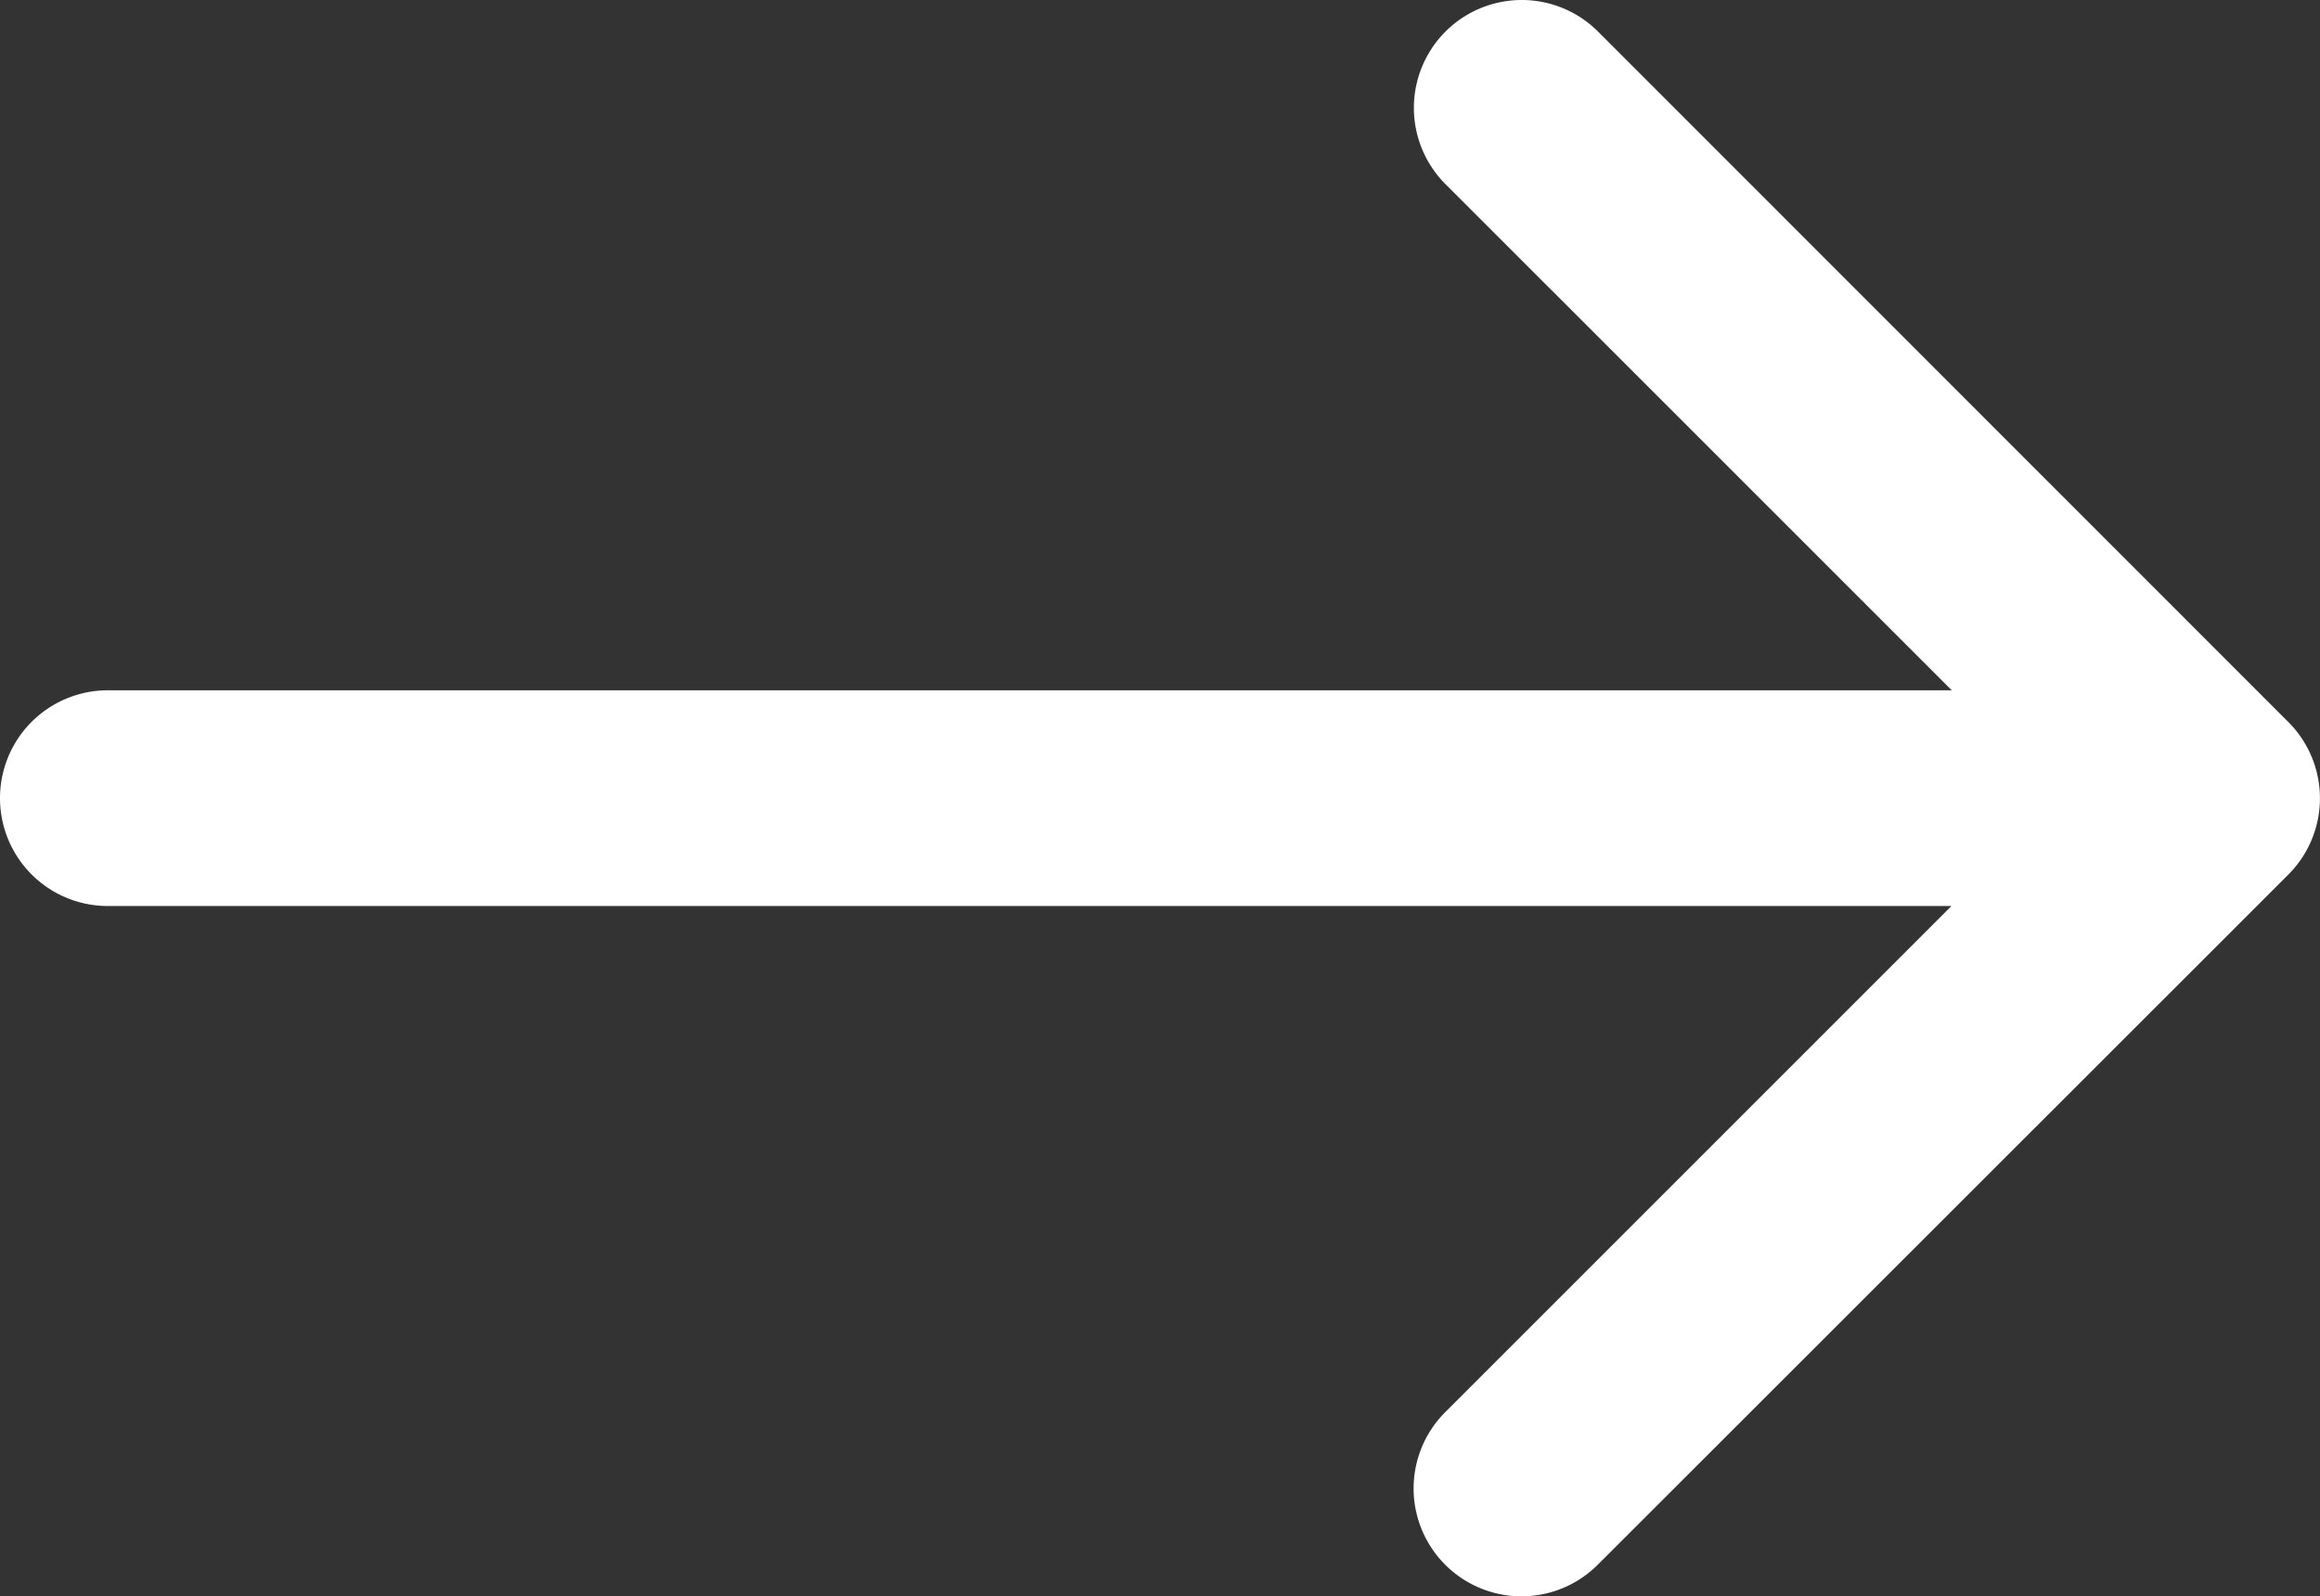 <svg xmlns="http://www.w3.org/2000/svg" width="34.002" height="23.399" viewBox="0 0 34.002 23.399">
  <rect x="0" y="0" width="34.002" height="23.399" fill="#333333" stroke="none"/>
  <g id="arrow-next" transform="translate(0 -41.916)">
    <path id="Path_1019" data-name="Path 1019" d="M33.539,52.5,23.421,42.379a1.581,1.581,0,0,0-2.236,2.236l7.42,7.419H1.581a1.581,1.581,0,0,0,0,3.162H28.6l-7.419,7.419a1.581,1.581,0,0,0,2.236,2.236L33.539,54.734A1.581,1.581,0,0,0,33.539,52.5Z" fill="#fff"/>
  </g>
</svg>

